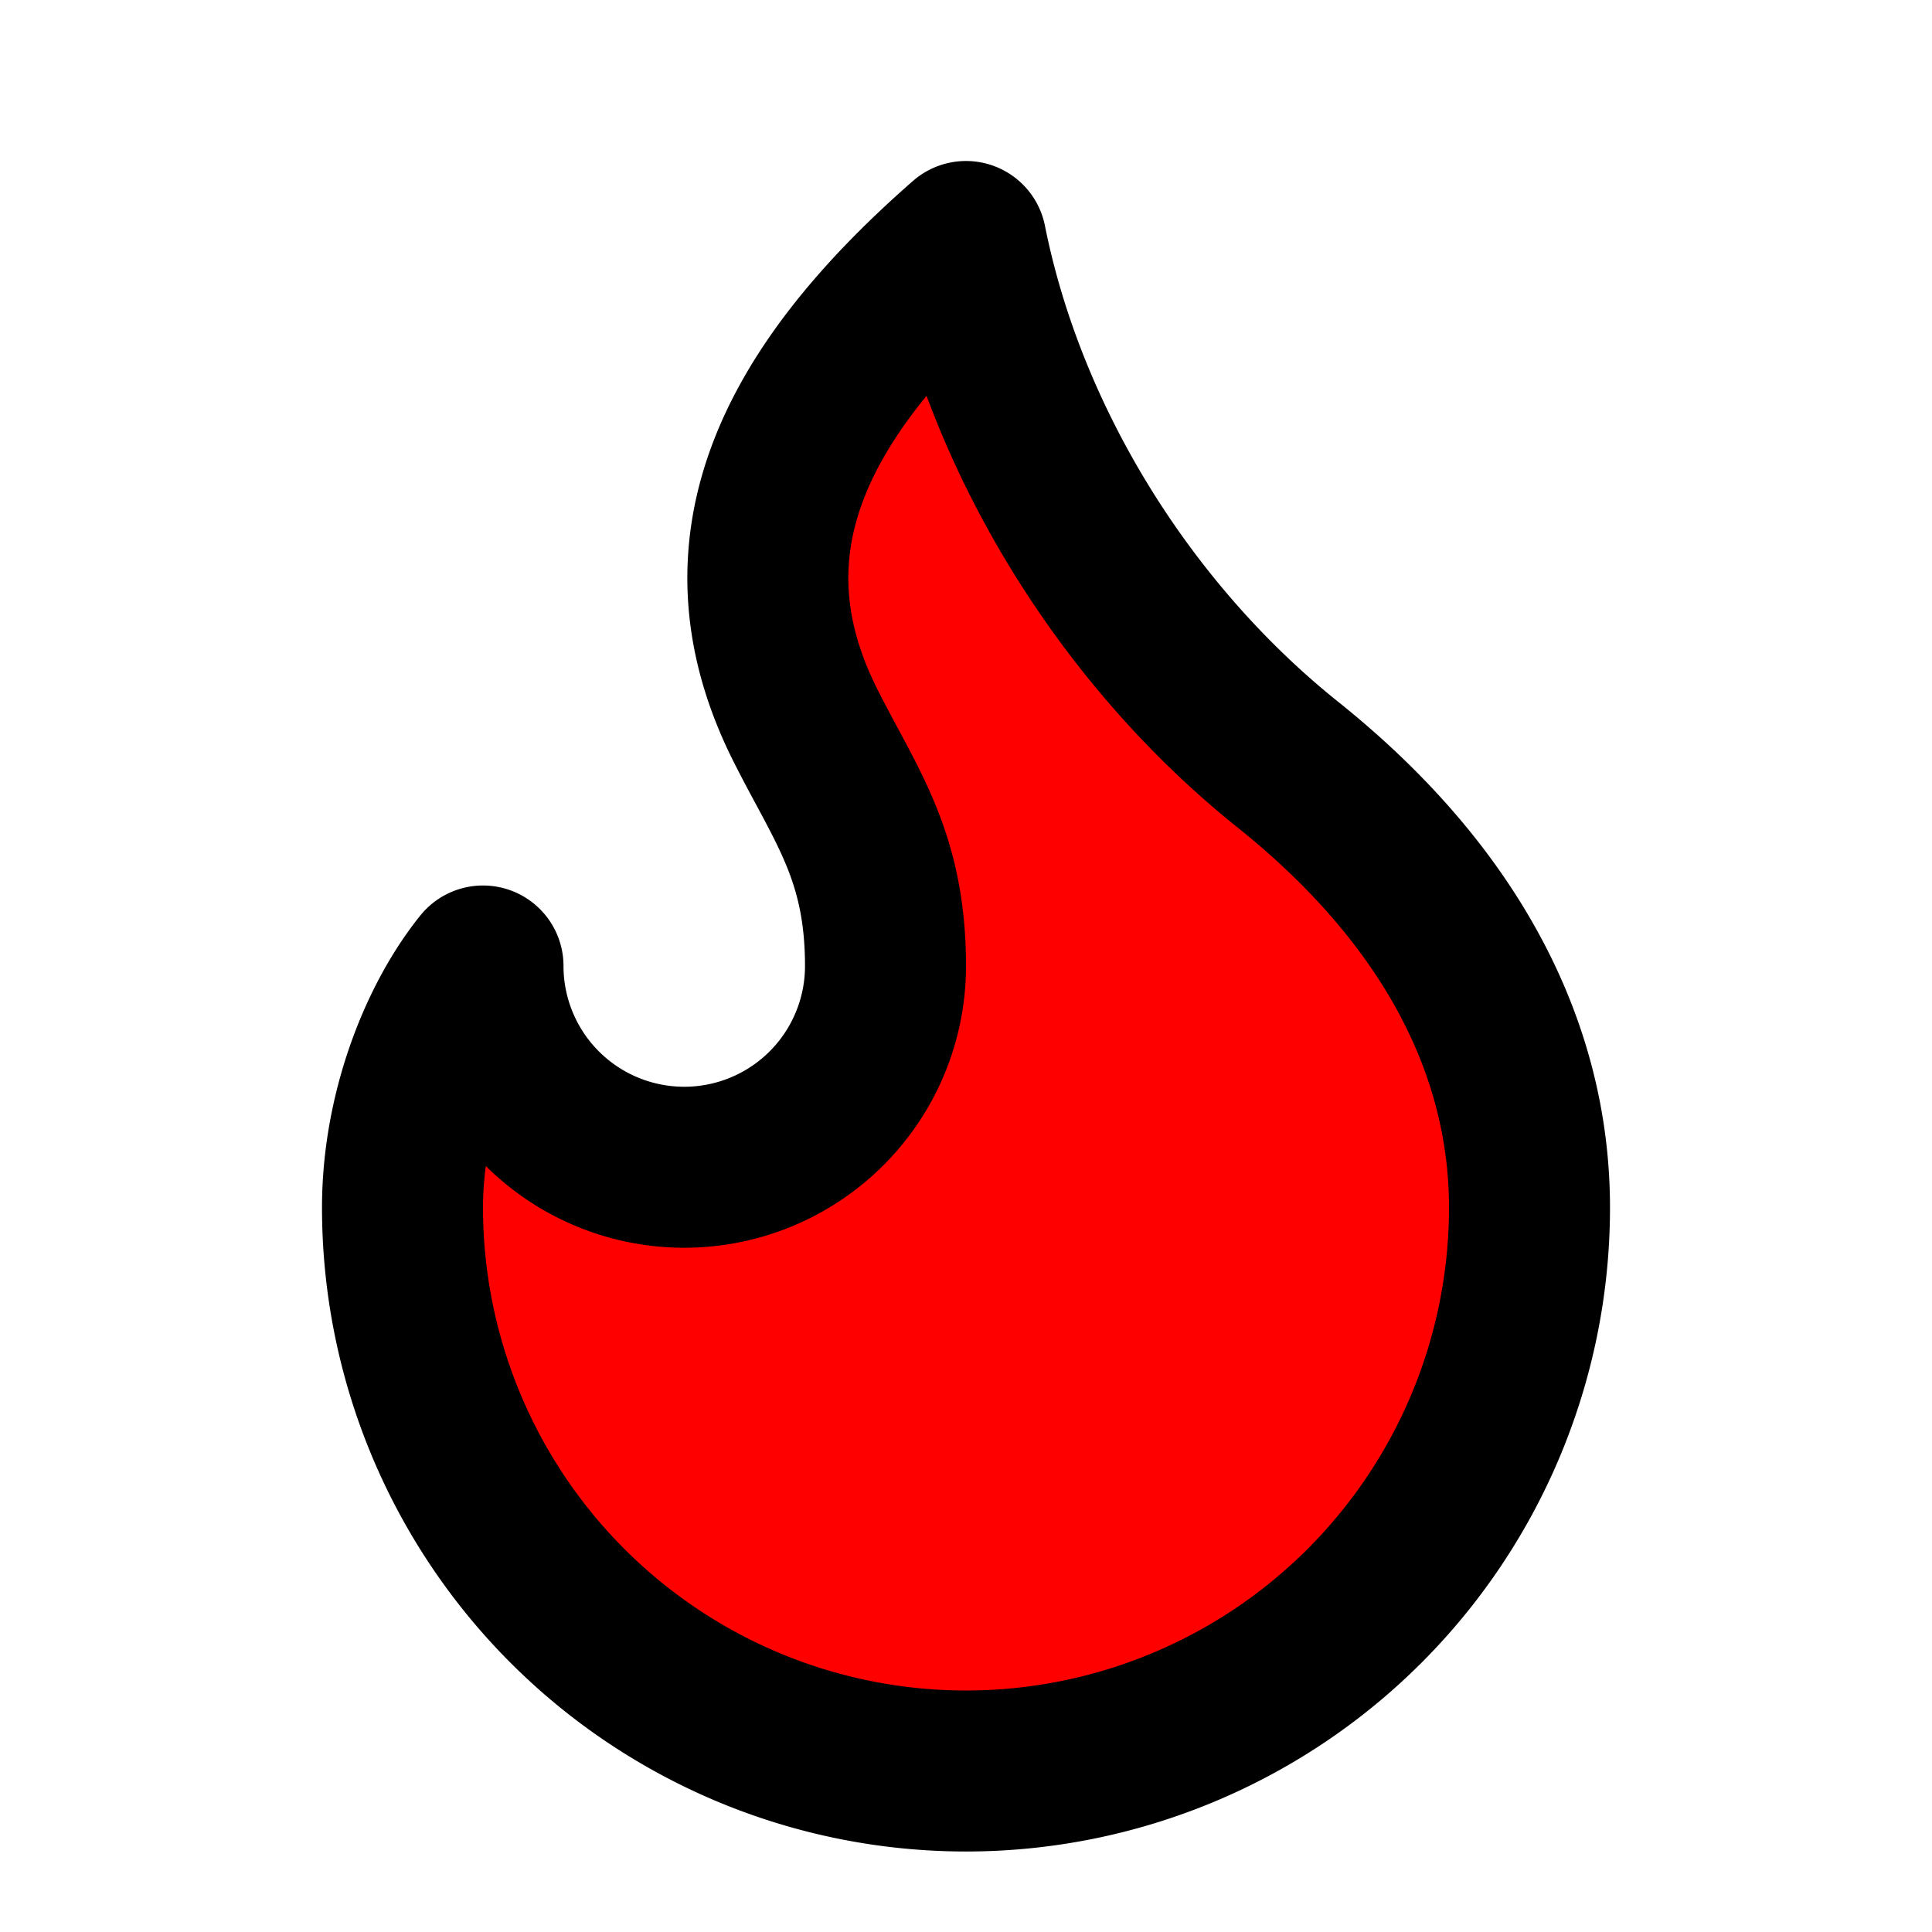 <svg xmlns="http://www.w3.org/2000/svg" width="24" height="24" viewBox="0 0 24 24" fill="red" stroke="currentColor" stroke-width="2" stroke-linecap="round" stroke-linejoin="round">
  <path d="M8.5 14.5A2.5 2.5 0 0 0 11 12c0-1.38-.5-2-1-3-1.072-2.143-.224-4.054 2-6 .5 2.5 2 4.9 4 6.5 2 1.6 3 3.5 3 5.5a7 7 0 1 1-14 0c0-1.153.433-2.294 1-3a2.5 2.5 0 0 0 2.5 2.5z"/>
</svg>